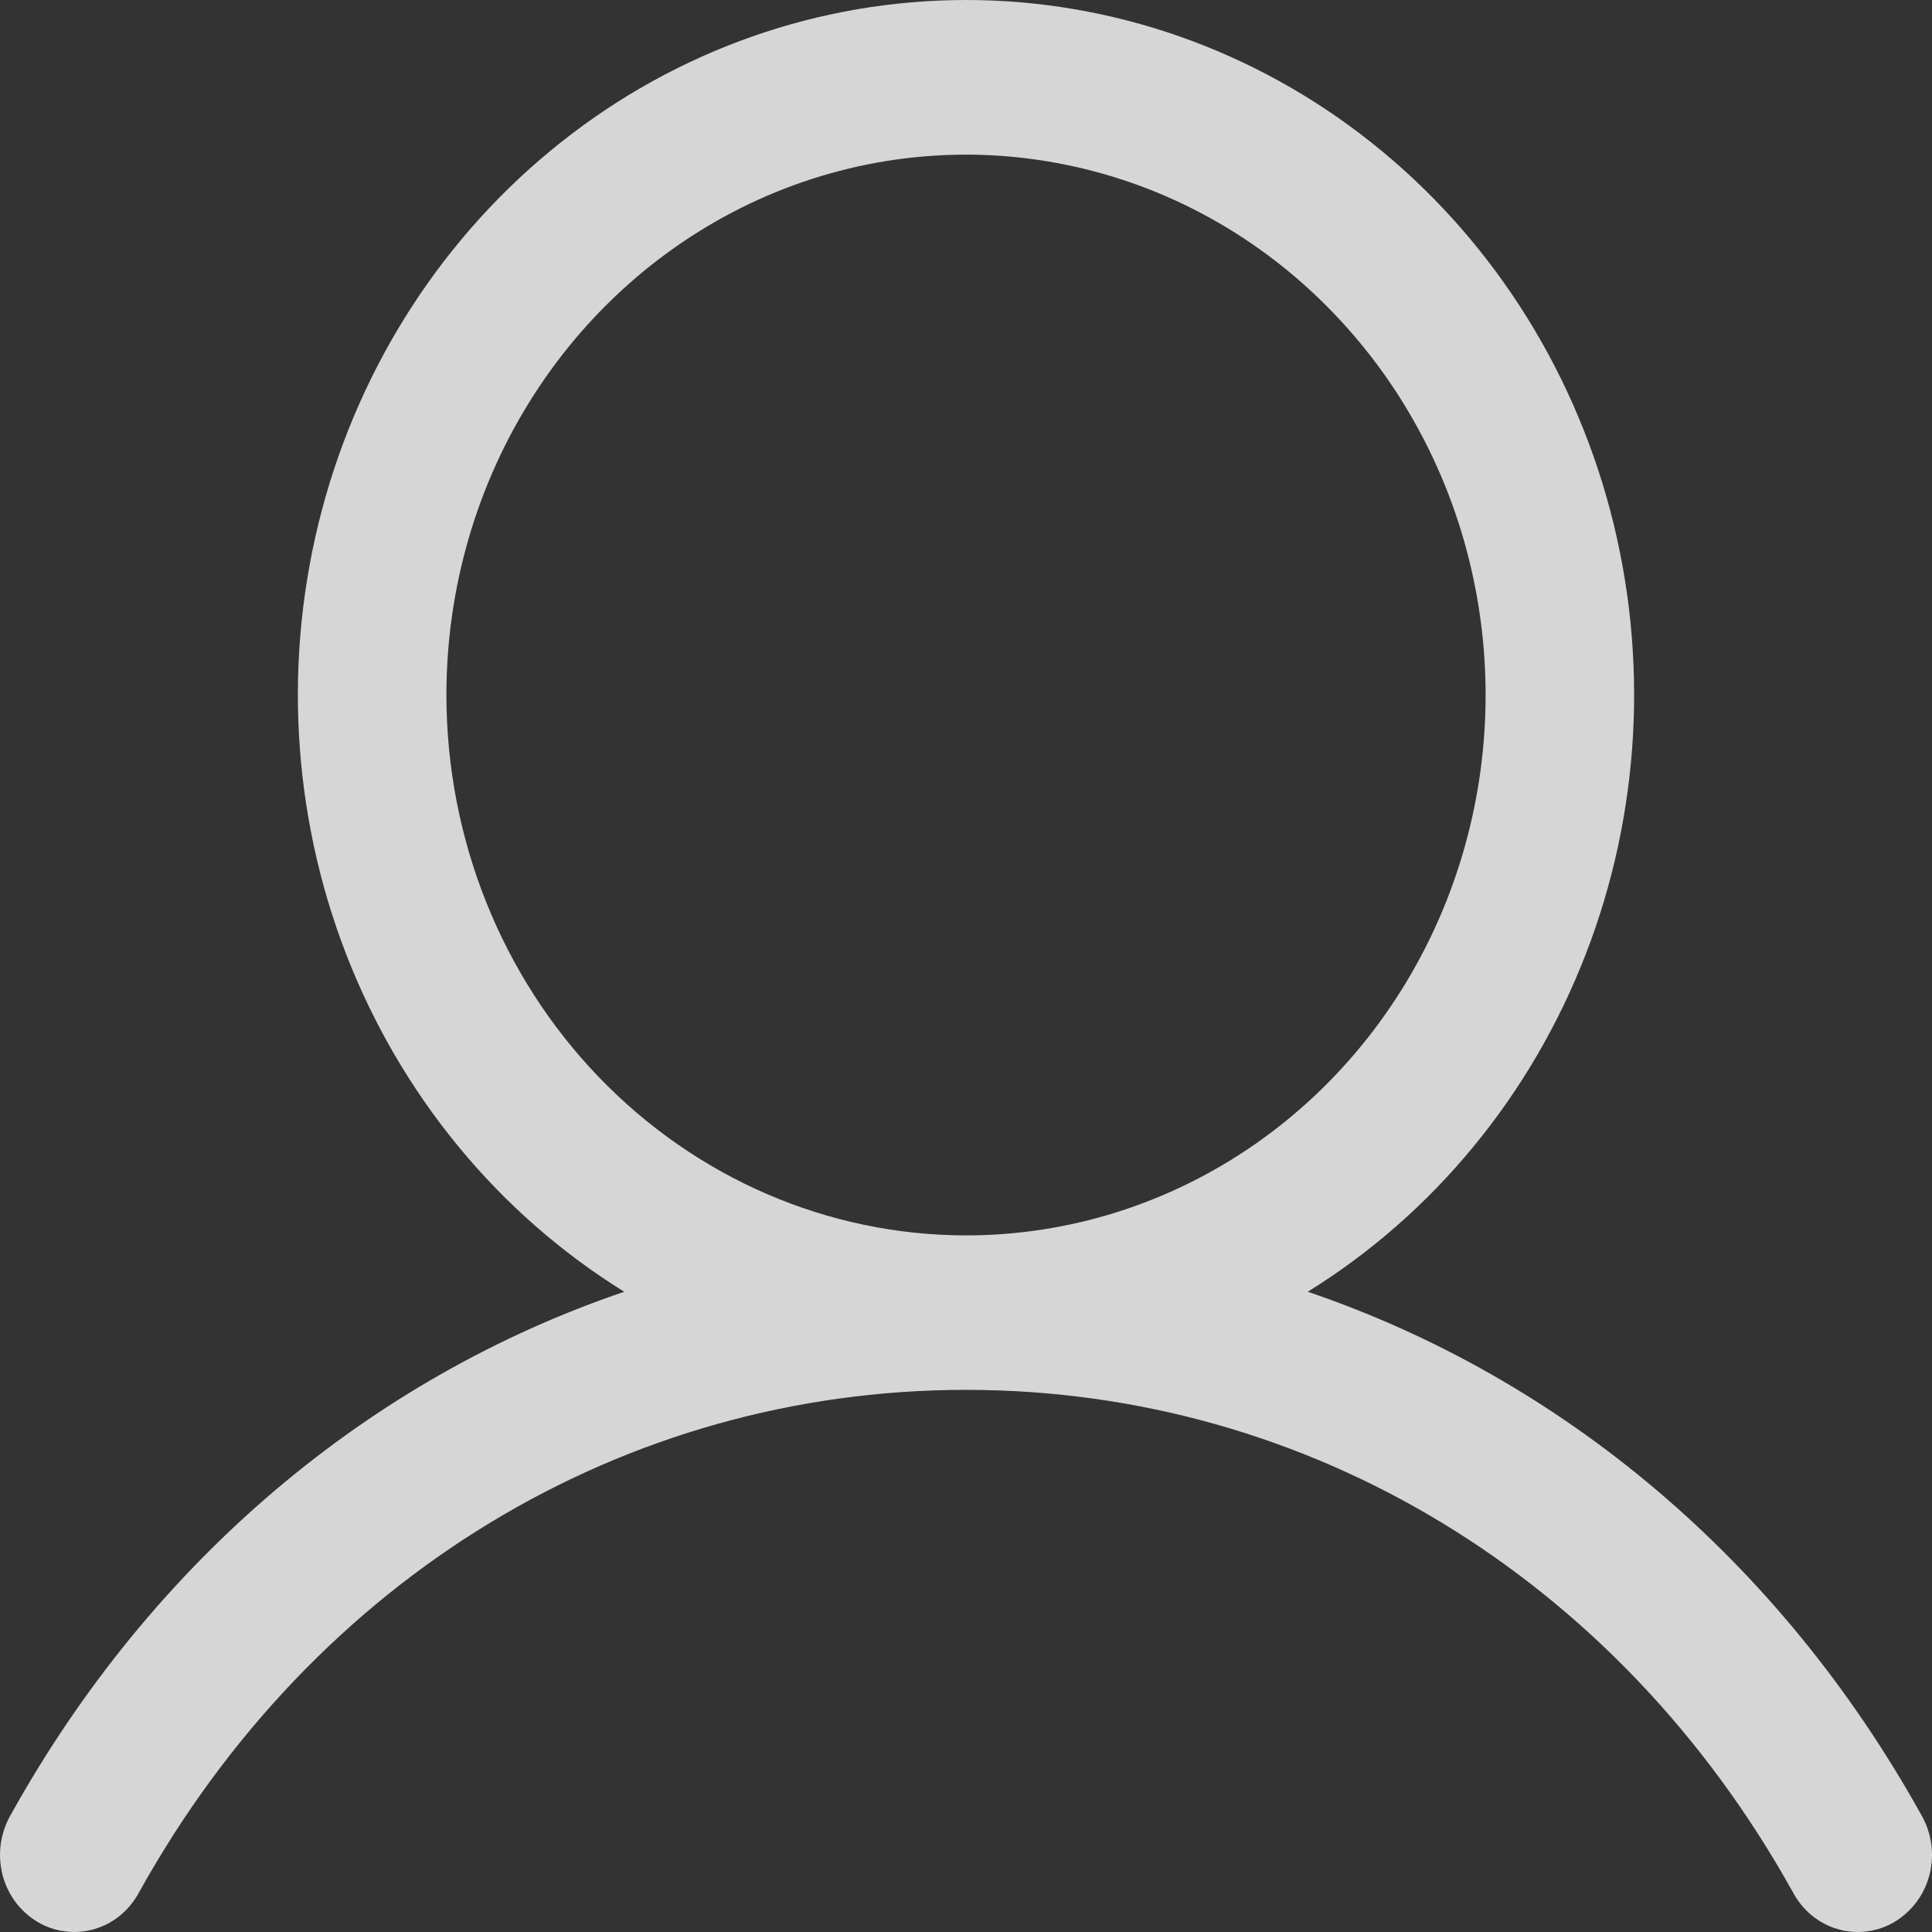 <?xml version="1.0" encoding="UTF-8"?>
<svg xmlns="http://www.w3.org/2000/svg" width="18" height="18" viewBox="0 0 18 18" fill="none">
  <rect x="0" y="0" width="18" height="18" fill="#333333" stroke="none"/>
  <path opacity="0.8" d="M17.898 16.905C16.581 14.537 14.552 12.84 12.184 12.035C13.355 11.31 14.265 10.205 14.774 8.89C15.284 7.575 15.363 6.123 15.002 4.756C14.64 3.389 13.857 2.184 12.773 1.325C11.689 0.465 10.363 0 9 0C7.637 0 6.311 0.465 5.227 1.325C4.143 2.184 3.36 3.389 2.998 4.756C2.637 6.123 2.716 7.575 3.225 8.89C3.735 10.205 4.645 11.31 5.816 12.035C3.448 12.839 1.419 14.537 0.102 16.905C0.054 16.987 0.022 17.078 0.008 17.173C-0.006 17.268 -0.001 17.364 0.021 17.458C0.044 17.551 0.084 17.638 0.14 17.715C0.196 17.791 0.266 17.855 0.346 17.904C0.426 17.952 0.514 17.983 0.606 17.994C0.697 18.006 0.79 17.999 0.879 17.973C0.968 17.947 1.051 17.903 1.123 17.843C1.195 17.783 1.255 17.708 1.299 17.624C2.928 14.697 5.807 12.949 9 12.949C12.193 12.949 15.072 14.697 16.701 17.624C16.745 17.708 16.805 17.783 16.877 17.843C16.949 17.903 17.032 17.947 17.121 17.973C17.21 17.999 17.303 18.006 17.394 17.994C17.486 17.983 17.574 17.952 17.654 17.904C17.734 17.855 17.804 17.791 17.86 17.715C17.916 17.638 17.956 17.551 17.979 17.458C18.002 17.364 18.006 17.268 17.992 17.173C17.978 17.078 17.946 16.987 17.898 16.905ZM4.159 6.476C4.159 5.48 4.442 4.506 4.974 3.679C5.506 2.851 6.263 2.205 7.147 1.824C8.032 1.443 9.005 1.343 9.945 1.538C10.884 1.732 11.746 2.211 12.423 2.916C13.101 3.62 13.562 4.517 13.748 5.493C13.935 6.47 13.839 7.482 13.473 8.402C13.107 9.322 12.486 10.109 11.69 10.662C10.894 11.215 9.958 11.51 9 11.51C7.716 11.509 6.486 10.978 5.578 10.034C4.67 9.09 4.16 7.811 4.159 6.476Z" fill="white"></path>
</svg>
